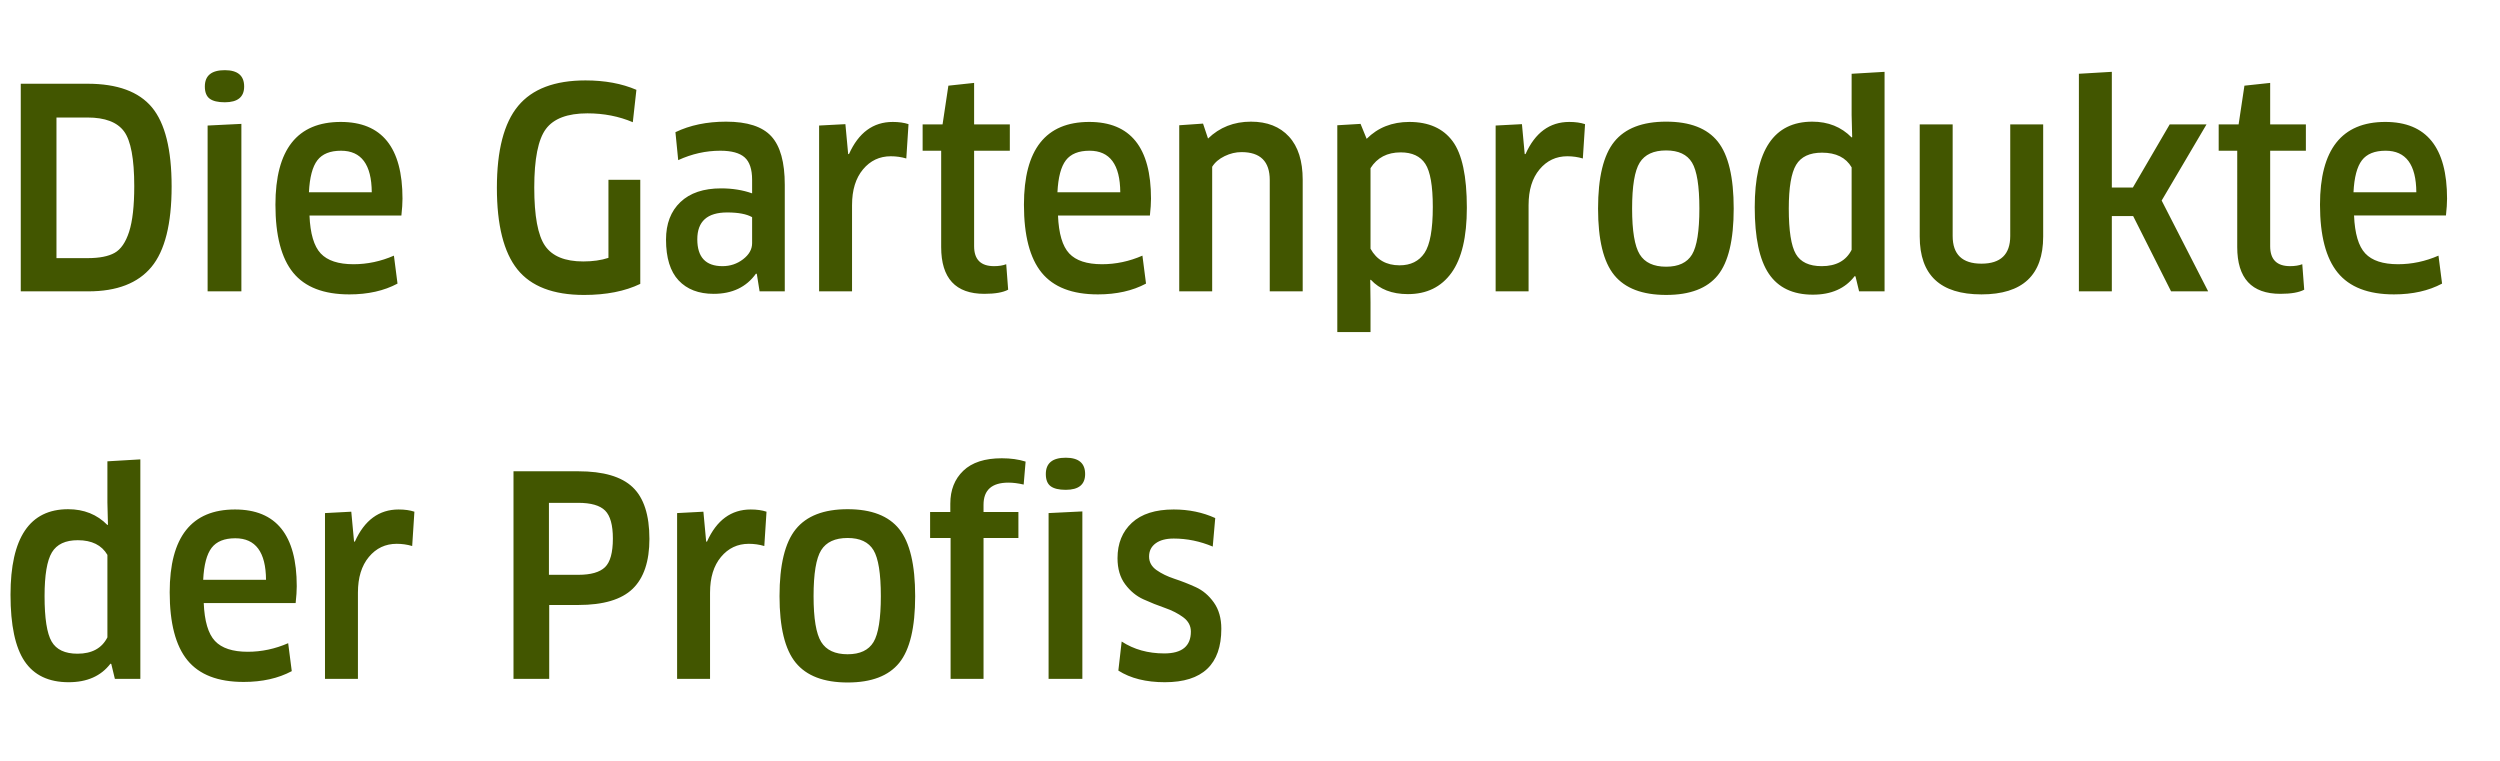 <svg width="144.5" height="44" viewBox="0 0 144.5 44" xmlns="http://www.w3.org/2000/svg"><path d="M9.92 10.776q0 3.248-1.168 4.656-1.168 1.408-3.648 1.408H1.2v-12h3.856q2.592 0 3.728 1.368Q9.92 7.576 9.92 10.776zm-2.16-.016q0-2.368-.592-3.168-.592-.8-2.112-.8H3.264v8.128h1.808q1.008 0 1.552-.304t.84-1.224q.296-.92.296-2.632zm6.192-3.6v9.68H12V7.256l1.952-.096zm.16-2.16q0 .912-1.12.912-.592 0-.872-.208T11.84 5q0-.944 1.152-.944 1.12 0 1.12.944zm6.08 12.016q-2.224 0-3.248-1.256t-1.024-3.928q0-4.784 3.776-4.784 3.568 0 3.568 4.432 0 .4-.064.976h-5.312q.064 1.568.648 2.192.584.624 1.896.624 1.2 0 2.336-.496l.208 1.616q-1.168.624-2.784.624zm-2.336-5.904h3.632q-.016-2.4-1.776-2.4-.944 0-1.368.552-.424.552-.488 1.848zm17.312-.72h1.84v6.016q-1.328.64-3.248.64-2.672 0-3.856-1.48-1.184-1.48-1.184-4.712 0-3.248 1.224-4.728 1.224-1.48 3.896-1.48 1.68 0 2.944.544l-.208 1.872q-1.2-.512-2.624-.512-1.728 0-2.4.904-.672.904-.672 3.384 0 2.464.624 3.368.624.904 2.208.904.832 0 1.456-.208v-4.512zM45.36 16.84h-1.456l-.16-1.008-.048-.016q-.832 1.168-2.448 1.168-1.296 0-2.024-.776t-.728-2.36q0-1.376.832-2.168.832-.792 2.352-.792.976 0 1.792.288v-.784q0-.912-.432-1.296t-1.408-.384q-1.248 0-2.432.544l-.16-1.616q1.264-.608 2.928-.608 1.84 0 2.616.848t.776 2.8v6.16zm-1.888-2.784v-1.504q-.48-.272-1.44-.272-1.728 0-1.728 1.552t1.456 1.552q.672 0 1.192-.4.52-.4.52-.928zm5.776-2.208v4.992h-1.904V7.256l1.52-.08.16 1.728h.048q.832-1.856 2.528-1.856.528 0 .912.128l-.128 1.984q-.432-.128-.896-.128-.976 0-1.608.76-.632.76-.632 2.056zm9.12-4.656v1.52h-2.064v5.52q0 1.152 1.152 1.152.416 0 .704-.112l.112 1.472q-.448.24-1.376.24-2.496 0-2.496-2.704V8.712h-1.072v-1.52h1.152l.336-2.24 1.488-.16v2.4h2.064zm5.088 9.824q-2.224 0-3.248-1.256t-1.024-3.928q0-4.784 3.776-4.784 3.568 0 3.568 4.432 0 .4-.064.976h-5.312q.064 1.568.648 2.192.584.624 1.896.624 1.2 0 2.336-.496l.208 1.616q-1.168.624-2.784.624zm-2.336-5.904h3.632q-.016-2.4-1.776-2.4-.944 0-1.368.552-.424.552-.488 1.848zm14.176-.72v6.448h-1.904v-6.432q0-1.616-1.632-1.616-.496 0-.976.232t-.72.616v7.2H68.16v-9.6l1.376-.096.288.864q1.008-.976 2.48-.976 1.408 0 2.2.864.792.864.792 2.496zm9.488 1.616q0 2.528-.888 3.76Q83.008 17 81.376 17q-1.376 0-2.144-.832l-.032.016.016 1.296v1.712h-1.92V7.24l1.344-.08.352.864q.976-.976 2.464-.976 1.68 0 2.504 1.112.824 1.112.824 3.848zm-1.968-.048q0-1.824-.432-2.488-.432-.664-1.424-.664-1.168 0-1.744.912v4.656q.528.96 1.68.96.96 0 1.44-.712t.48-2.664zm5.536-.112v4.992h-1.904V7.256l1.52-.08.16 1.728h.048q.832-1.856 2.528-1.856.528 0 .912.128l-.128 1.984q-.432-.128-.896-.128-.976 0-1.608.76-.632.76-.632 2.056zm10.936-3.664q.92 1.152.92 3.872 0 2.72-.92 3.856-.92 1.136-2.984 1.136t-3-1.144q-.936-1.144-.936-3.848 0-2.704.936-3.864.936-1.16 3-1.16t2.984 1.152zm-4.952 3.872q0 1.936.44 2.648.44.712 1.528.712 1.072 0 1.496-.704.424-.704.424-2.656 0-1.952-.424-2.656-.424-.704-1.496-.704-1.088 0-1.528.704-.44.704-.44 2.656zm14.592-7.904V16.84h-1.472l-.208-.864-.048-.016q-.816 1.072-2.416 1.072-1.728 0-2.544-1.208-.816-1.208-.816-3.848 0-4.944 3.328-4.944 1.376 0 2.272.912l.032-.016-.032-1.28V4.264l1.904-.112zm-1.904 10.288V9.672q-.496-.848-1.712-.848-1.072 0-1.496.704-.424.704-.424 2.528 0 1.92.408 2.624.408.704 1.496.704 1.248 0 1.728-.944zm9.168-7.248h1.904v6.48q0 3.344-3.568 3.344t-3.568-3.344v-6.48h1.904v6.448q0 1.6 1.664 1.6t1.664-1.6V7.192zm3.968-2.928l1.904-.112v6.688h1.216l2.128-3.648h2.128l-2.592 4.4 2.688 5.248h-2.144l-2.192-4.352h-1.232v4.352h-1.904V4.264zm13.12 2.928v1.52h-2.064v5.52q0 1.152 1.152 1.152.416 0 .704-.112l.112 1.472q-.448.24-1.376.24-2.496 0-2.496-2.704V8.712h-1.072v-1.52h1.152l.336-2.24 1.488-.16v2.4h2.064zm5.088 9.824q-2.224 0-3.248-1.256t-1.024-3.928q0-4.784 3.776-4.784 3.568 0 3.568 4.432 0 .4-.064.976h-5.312q.064 1.568.648 2.192.584.624 1.896.624 1.2 0 2.336-.496l.208 1.616q-1.168.624-2.784.624zm-2.336-5.904h3.632q-.016-2.4-1.776-2.4-.944 0-1.368.552-.424.552-.488 1.848zM8.112 26.552V39.24H6.64l-.208-.864-.048-.016q-.816 1.072-2.416 1.072-1.728 0-2.544-1.208-.816-1.208-.816-3.848 0-4.944 3.328-4.944 1.376 0 2.272.912l.032-.016-.032-1.28v-2.384l1.904-.112zM6.208 36.84v-4.768q-.496-.848-1.712-.848-1.072 0-1.496.704-.424.704-.424 2.528 0 1.92.408 2.624.408.704 1.496.704 1.248 0 1.728-.944zm7.872 2.576q-2.224 0-3.248-1.256t-1.024-3.928q0-4.784 3.776-4.784 3.568 0 3.568 4.432 0 .4-.064.976h-5.312q.064 1.568.648 2.192.584.624 1.896.624 1.2 0 2.336-.496l.208 1.616q-1.168.624-2.784.624zm-2.336-5.904h3.632q-.016-2.4-1.776-2.4-.944 0-1.368.552-.424.552-.488 1.848zm8.944.736v4.992h-1.904v-9.584l1.52-.08.16 1.728h.048q.832-1.856 2.528-1.856.528 0 .912.128l-.128 1.984q-.432-.128-.896-.128-.976 0-1.608.76-.632.76-.632 2.056zm16.848-3.104q0 1.952-.968 2.888-.968.936-3.144.936h-1.68v4.272H29.68v-12h3.744q2.176 0 3.144.92t.968 2.984zm-2.112-.016q0-1.168-.448-1.616-.448-.448-1.552-.448h-1.696v4.16h1.696q1.088 0 1.544-.44.456-.44.456-1.656zm5.616 3.12v4.992h-1.904v-9.584l1.52-.08.16 1.728h.048q.832-1.856 2.528-1.856.528 0 .912.128l-.128 1.984q-.432-.128-.896-.128-.976 0-1.608.76-.632.76-.632 2.056zm10.936-3.664q.92 1.152.92 3.872 0 2.72-.92 3.856-.92 1.136-2.984 1.136t-3-1.144q-.936-1.144-.936-3.848 0-2.704.936-3.864.936-1.16 3-1.16t2.984 1.152zm-4.952 3.872q0 1.936.44 2.648.44.712 1.528.712 1.072 0 1.496-.704.424-.704.424-2.656 0-1.952-.424-2.656-.424-.704-1.496-.704-1.088 0-1.528.704-.44.704-.44 2.656zm9.824-3.36v8.144h-1.904v-8.144H53.76v-1.504h1.168v-.48q0-1.184.752-1.904t2.224-.72q.768 0 1.376.192l-.112 1.328q-.48-.112-.88-.112-1.44 0-1.44 1.28v.416h2.016v1.504h-2.016zm5.712-1.536v9.68h-1.952v-9.584l1.952-.096zm.16-2.16q0 .912-1.12.912-.592 0-.872-.208t-.28-.704q0-.944 1.152-.944 1.12 0 1.12.944zm7.872 8.944q0 3.088-3.264 3.088-1.632 0-2.688-.672l.192-1.68q1.056.688 2.464.688 1.536 0 1.536-1.264 0-.496-.44-.824-.44-.328-1.064-.544-.624-.216-1.24-.496t-1.056-.872q-.44-.592-.44-1.504 0-1.28.832-2.048t2.416-.768q1.312 0 2.4.496l-.144 1.648q-1.104-.464-2.256-.464-.672 0-1.048.28t-.376.76q0 .48.432.784.432.304 1.04.504.608.2 1.224.48.616.28 1.048.888.432.608.432 1.52z" fill="#425600"/></svg>